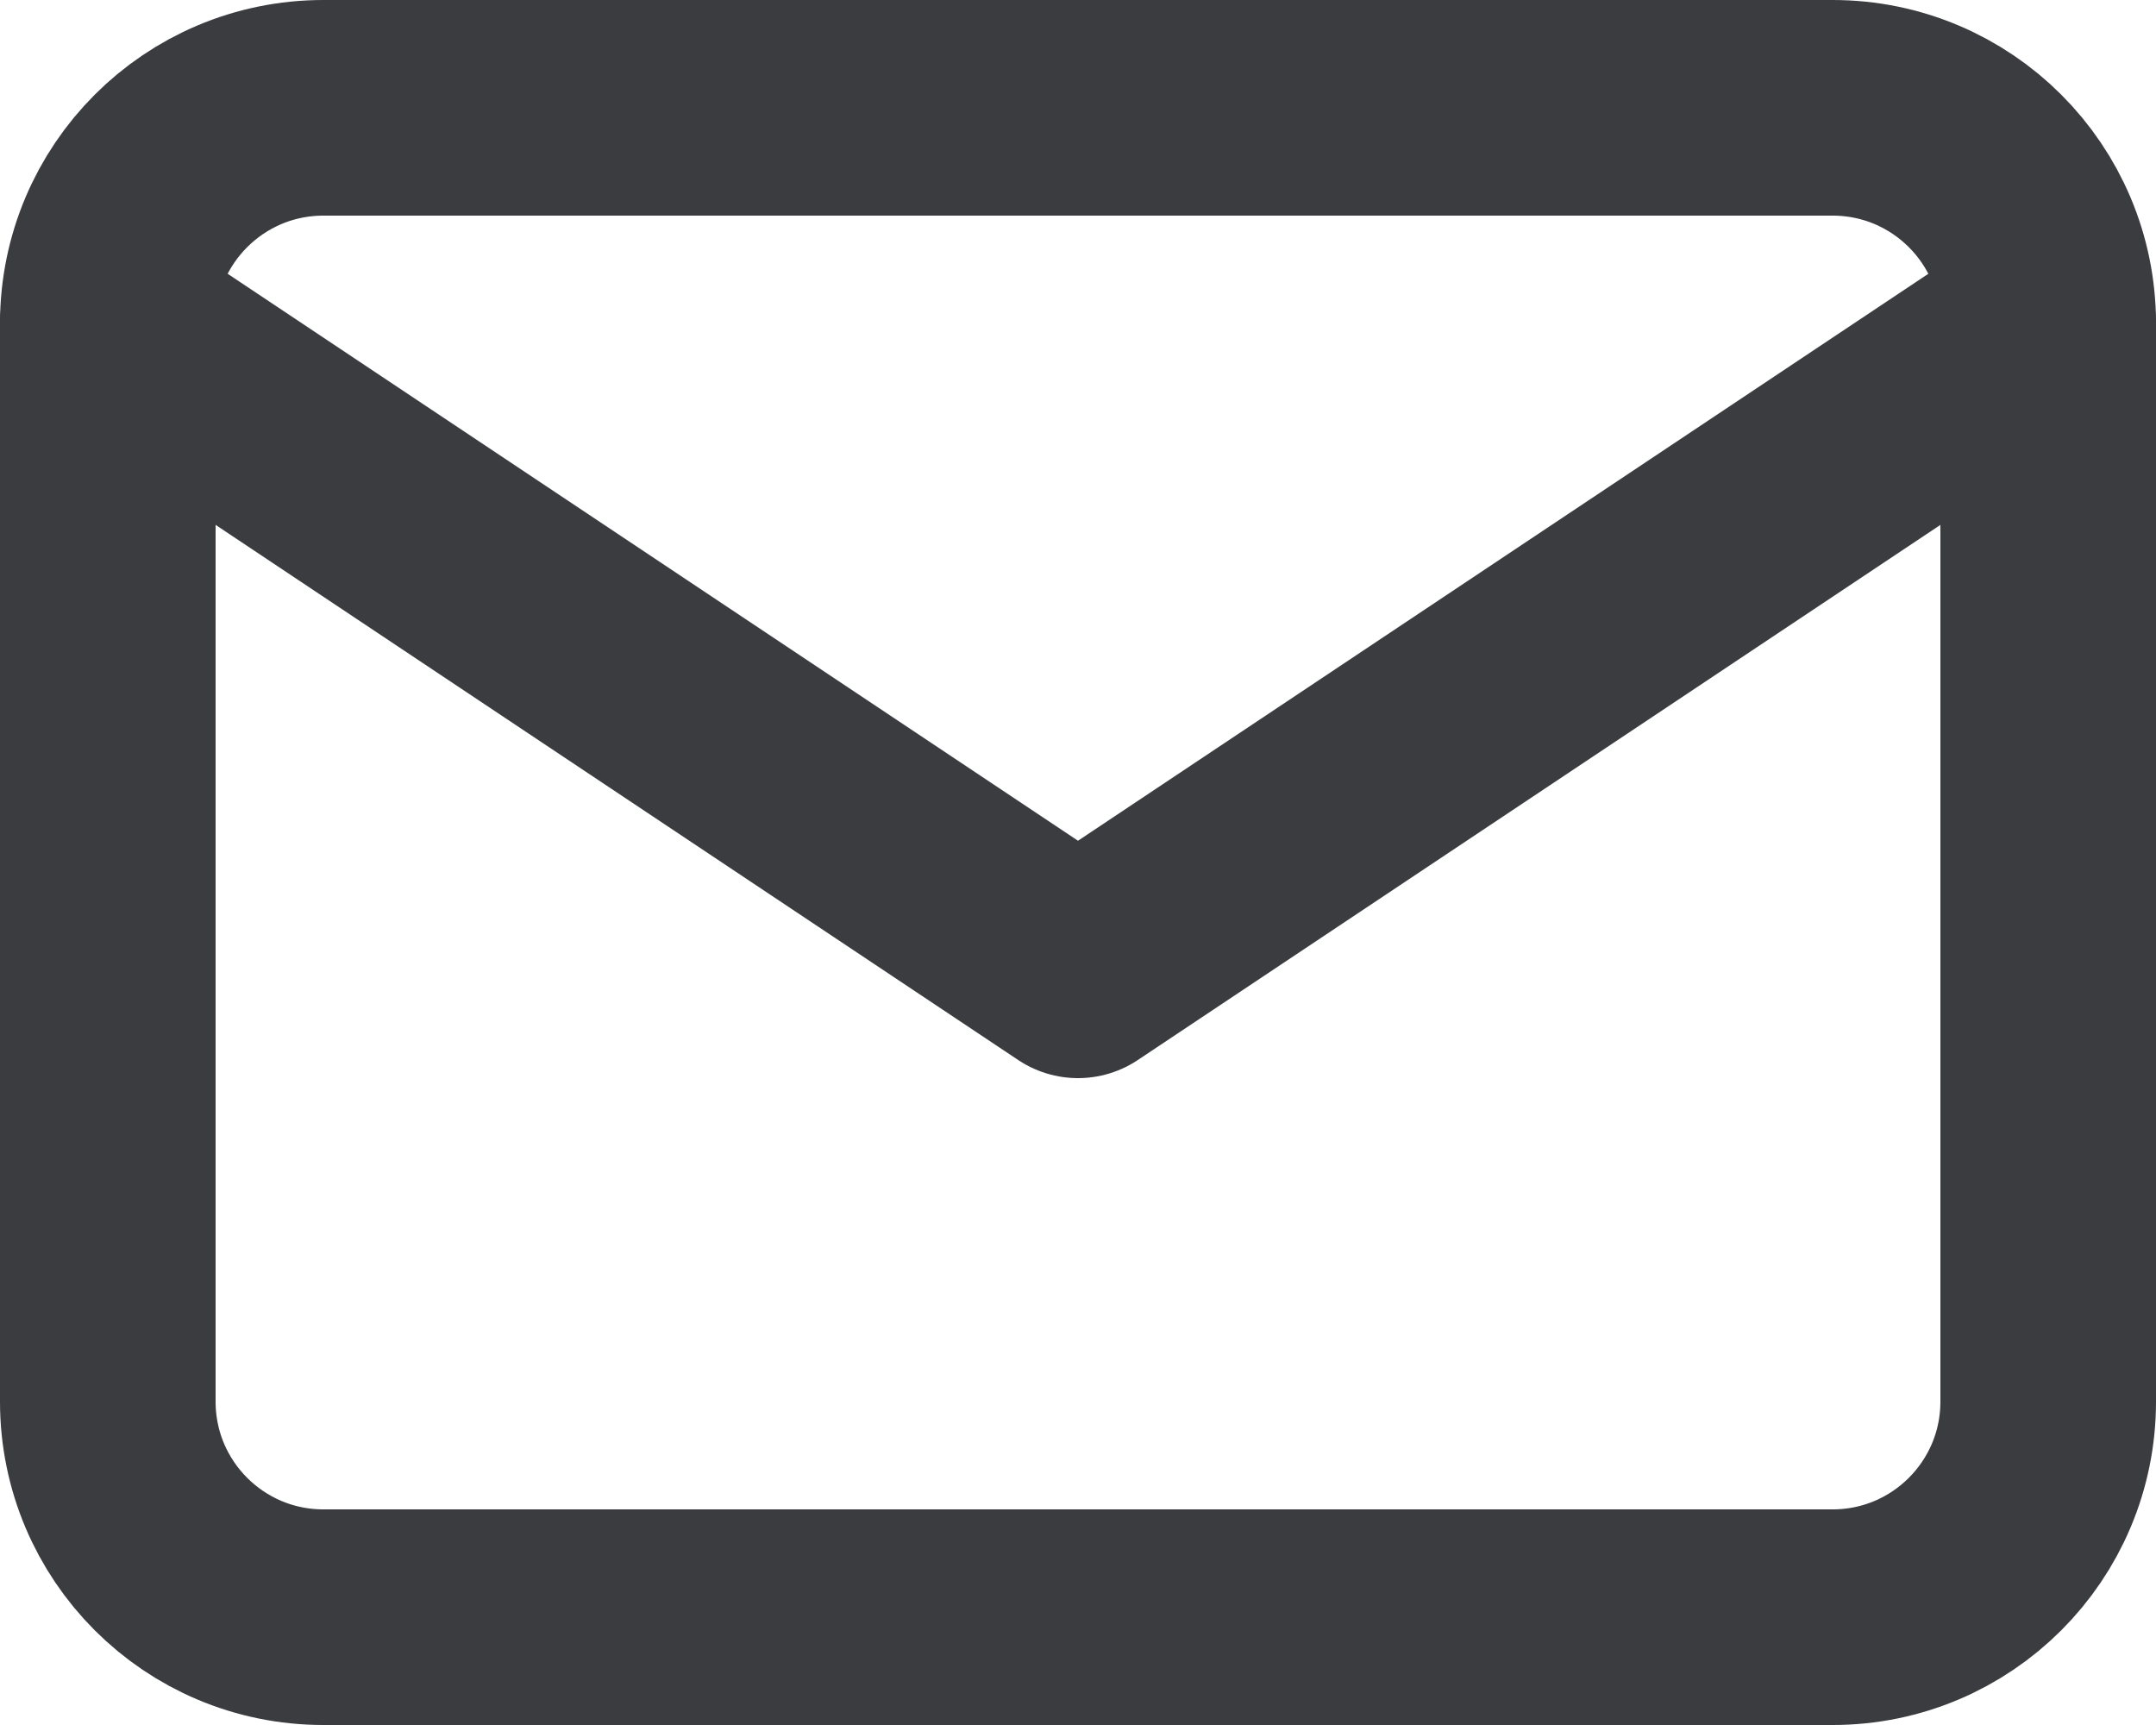 <?xml version="1.0" encoding="UTF-8"?> <svg xmlns="http://www.w3.org/2000/svg" width="20" height="16" viewBox="0 0 20 16" fill="none"> <path d="M17 1H3C1.895 1 1 1.895 1 3V13C1 14.105 1.895 15 3 15H17C18.105 15 19 14.105 19 13V3C19 1.895 18.105 1 17 1Z" stroke="#3B3C40" stroke-width="2" stroke-linecap="round" stroke-linejoin="round"></path> <path d="M1 3L10 9L19 3" stroke="#3B3C40" stroke-width="2" stroke-linecap="round" stroke-linejoin="round"></path> </svg> 